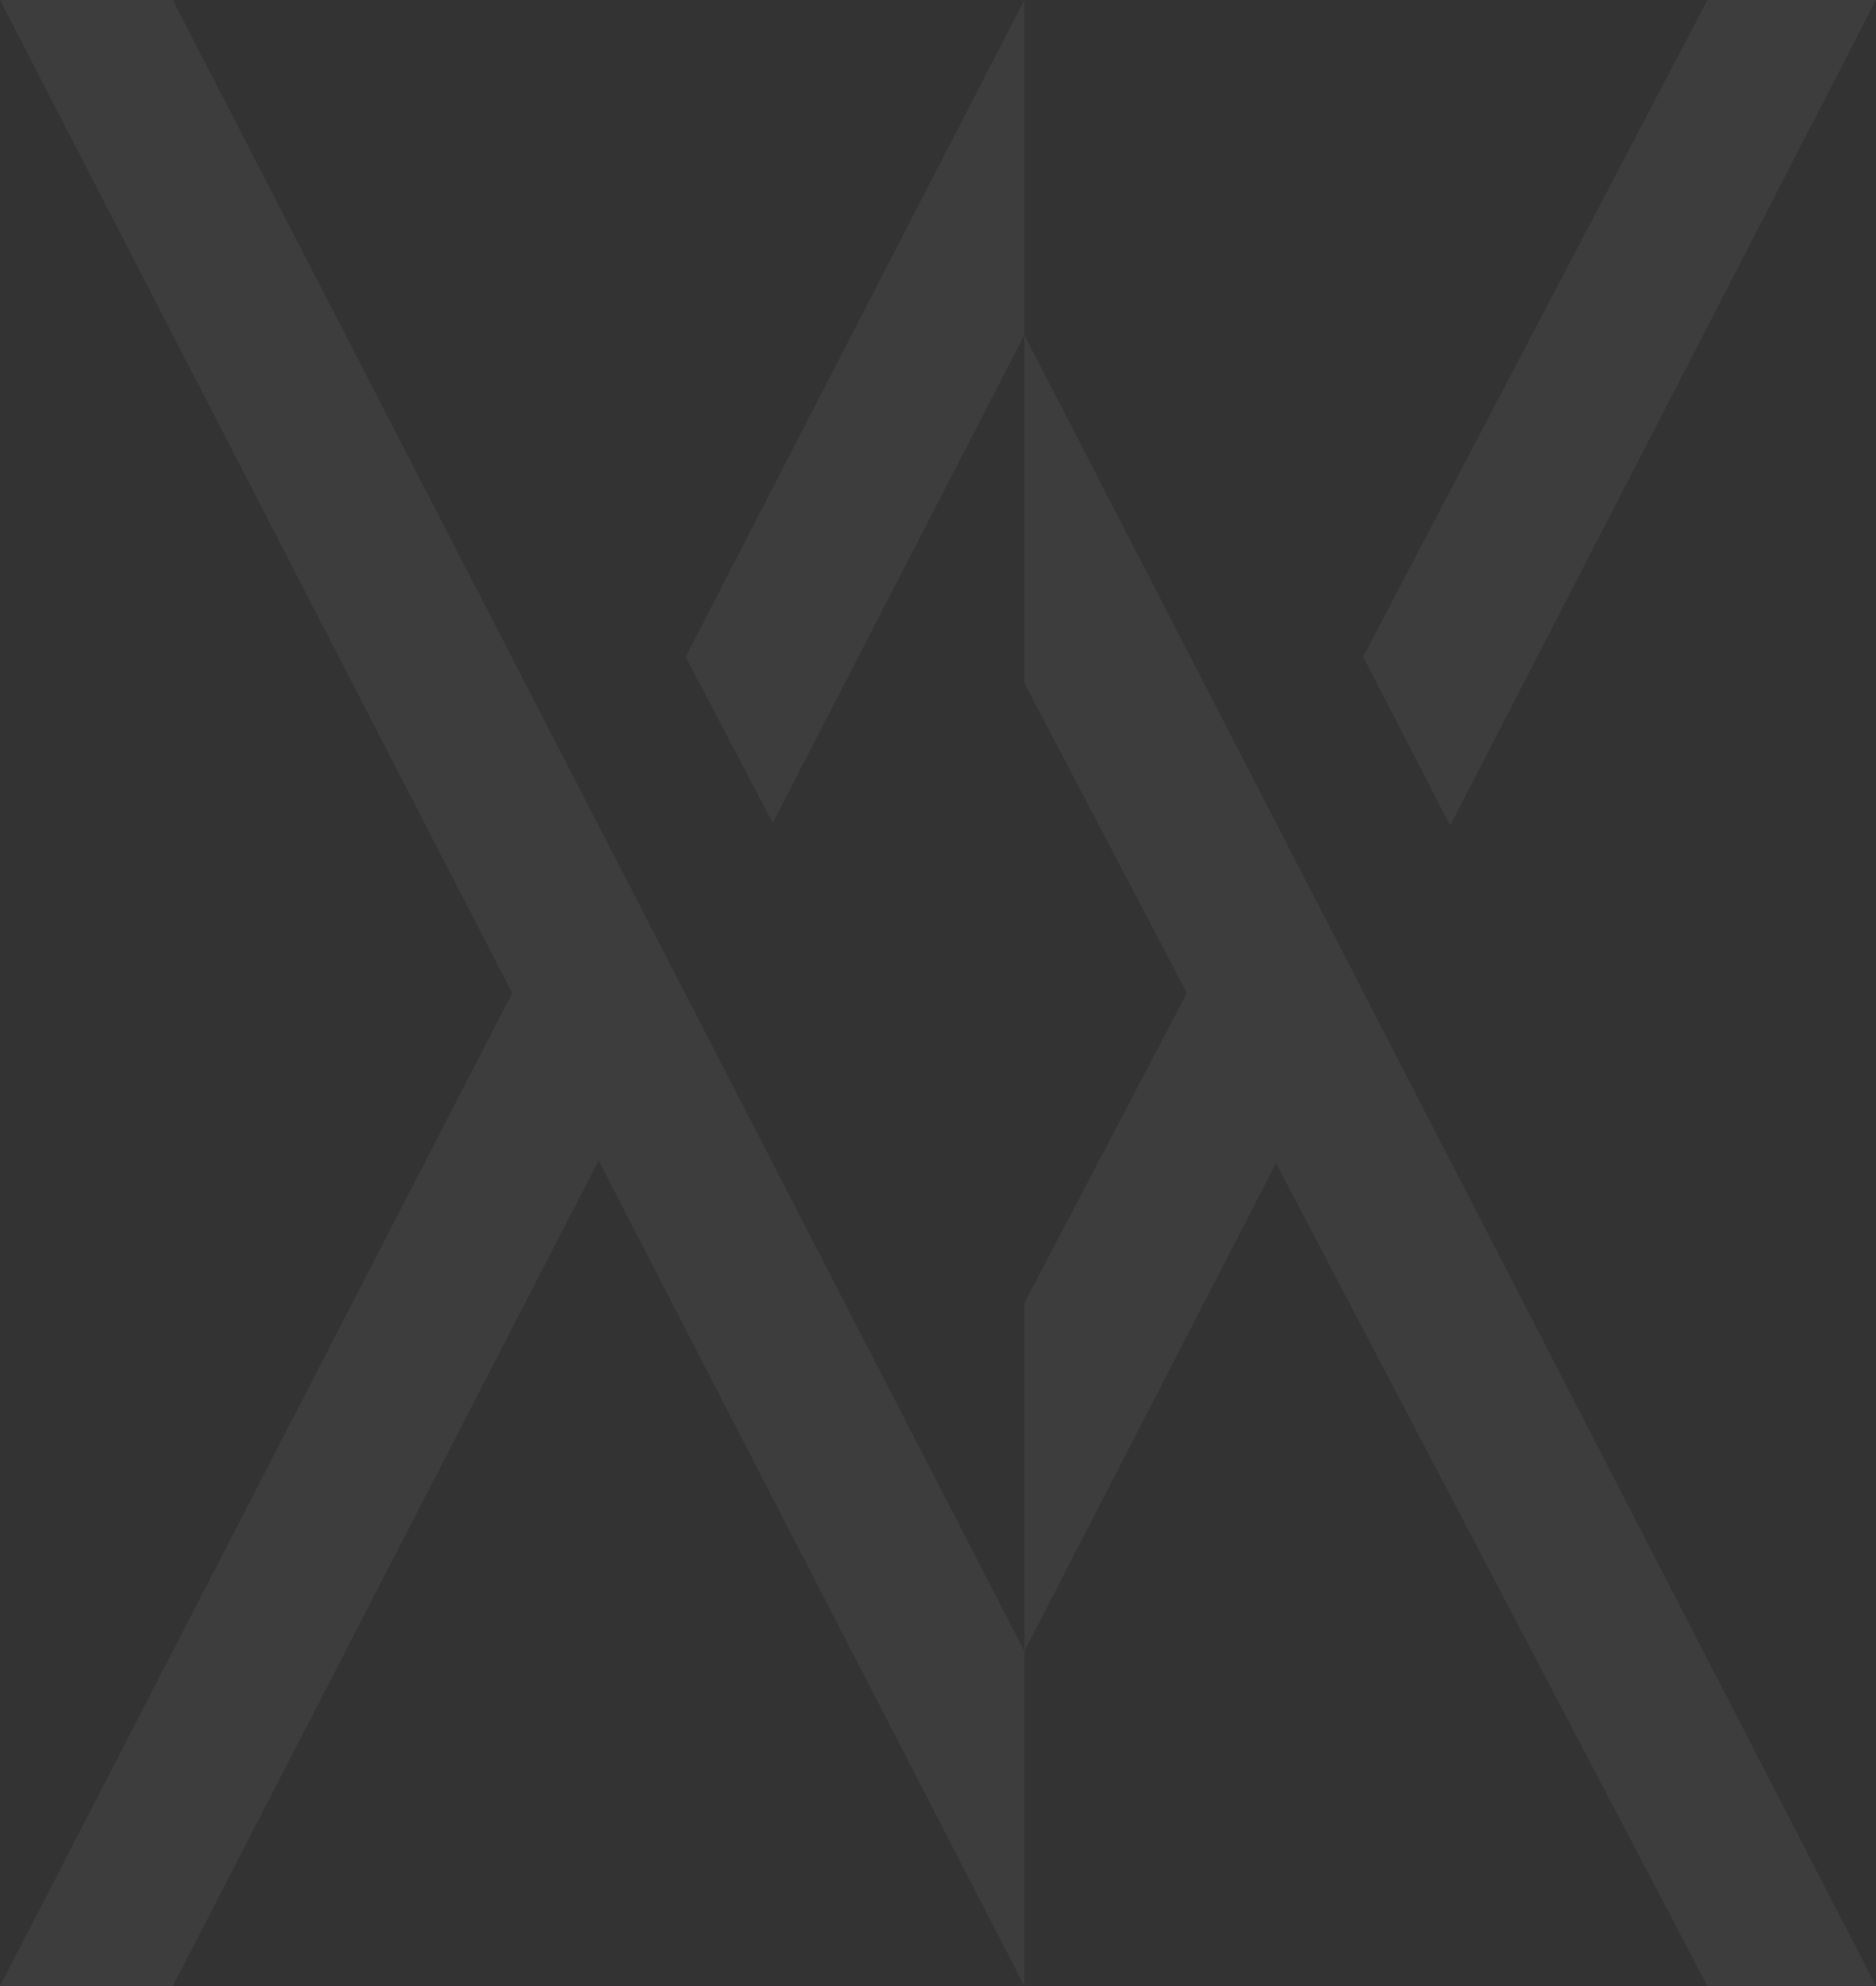 <svg xmlns="http://www.w3.org/2000/svg" width="944.774" height="1000" viewBox="0 0 944.774 1000">
  <rect x="0" y="0" width="944.774" height="1000" fill="#333333" stroke="none"/>
  <path id="logomark_watermark" d="M500.822,414.307l-43.861-83.652L627.566-.036V168.625ZM1056.454-.036H971.566L798.172,330.655,842,415.633Zm-599.825,500-43.5-84.331h0L198.694-.036H111.68l257.951,500-257.951,500h87.014L413.13,584.295,627.566,999.964V831.3L456.629,499.964Zm341.874,0-44.193-85.657h0L627.566,168.625V343.888L709.41,499.964,627.566,656.04V831.3L754.311,585.621,971.566,999.964h84.888l-257.951-500Z" transform="translate(-111.68 0.036)" fill="#fff" opacity="0.05"/>
</svg>
